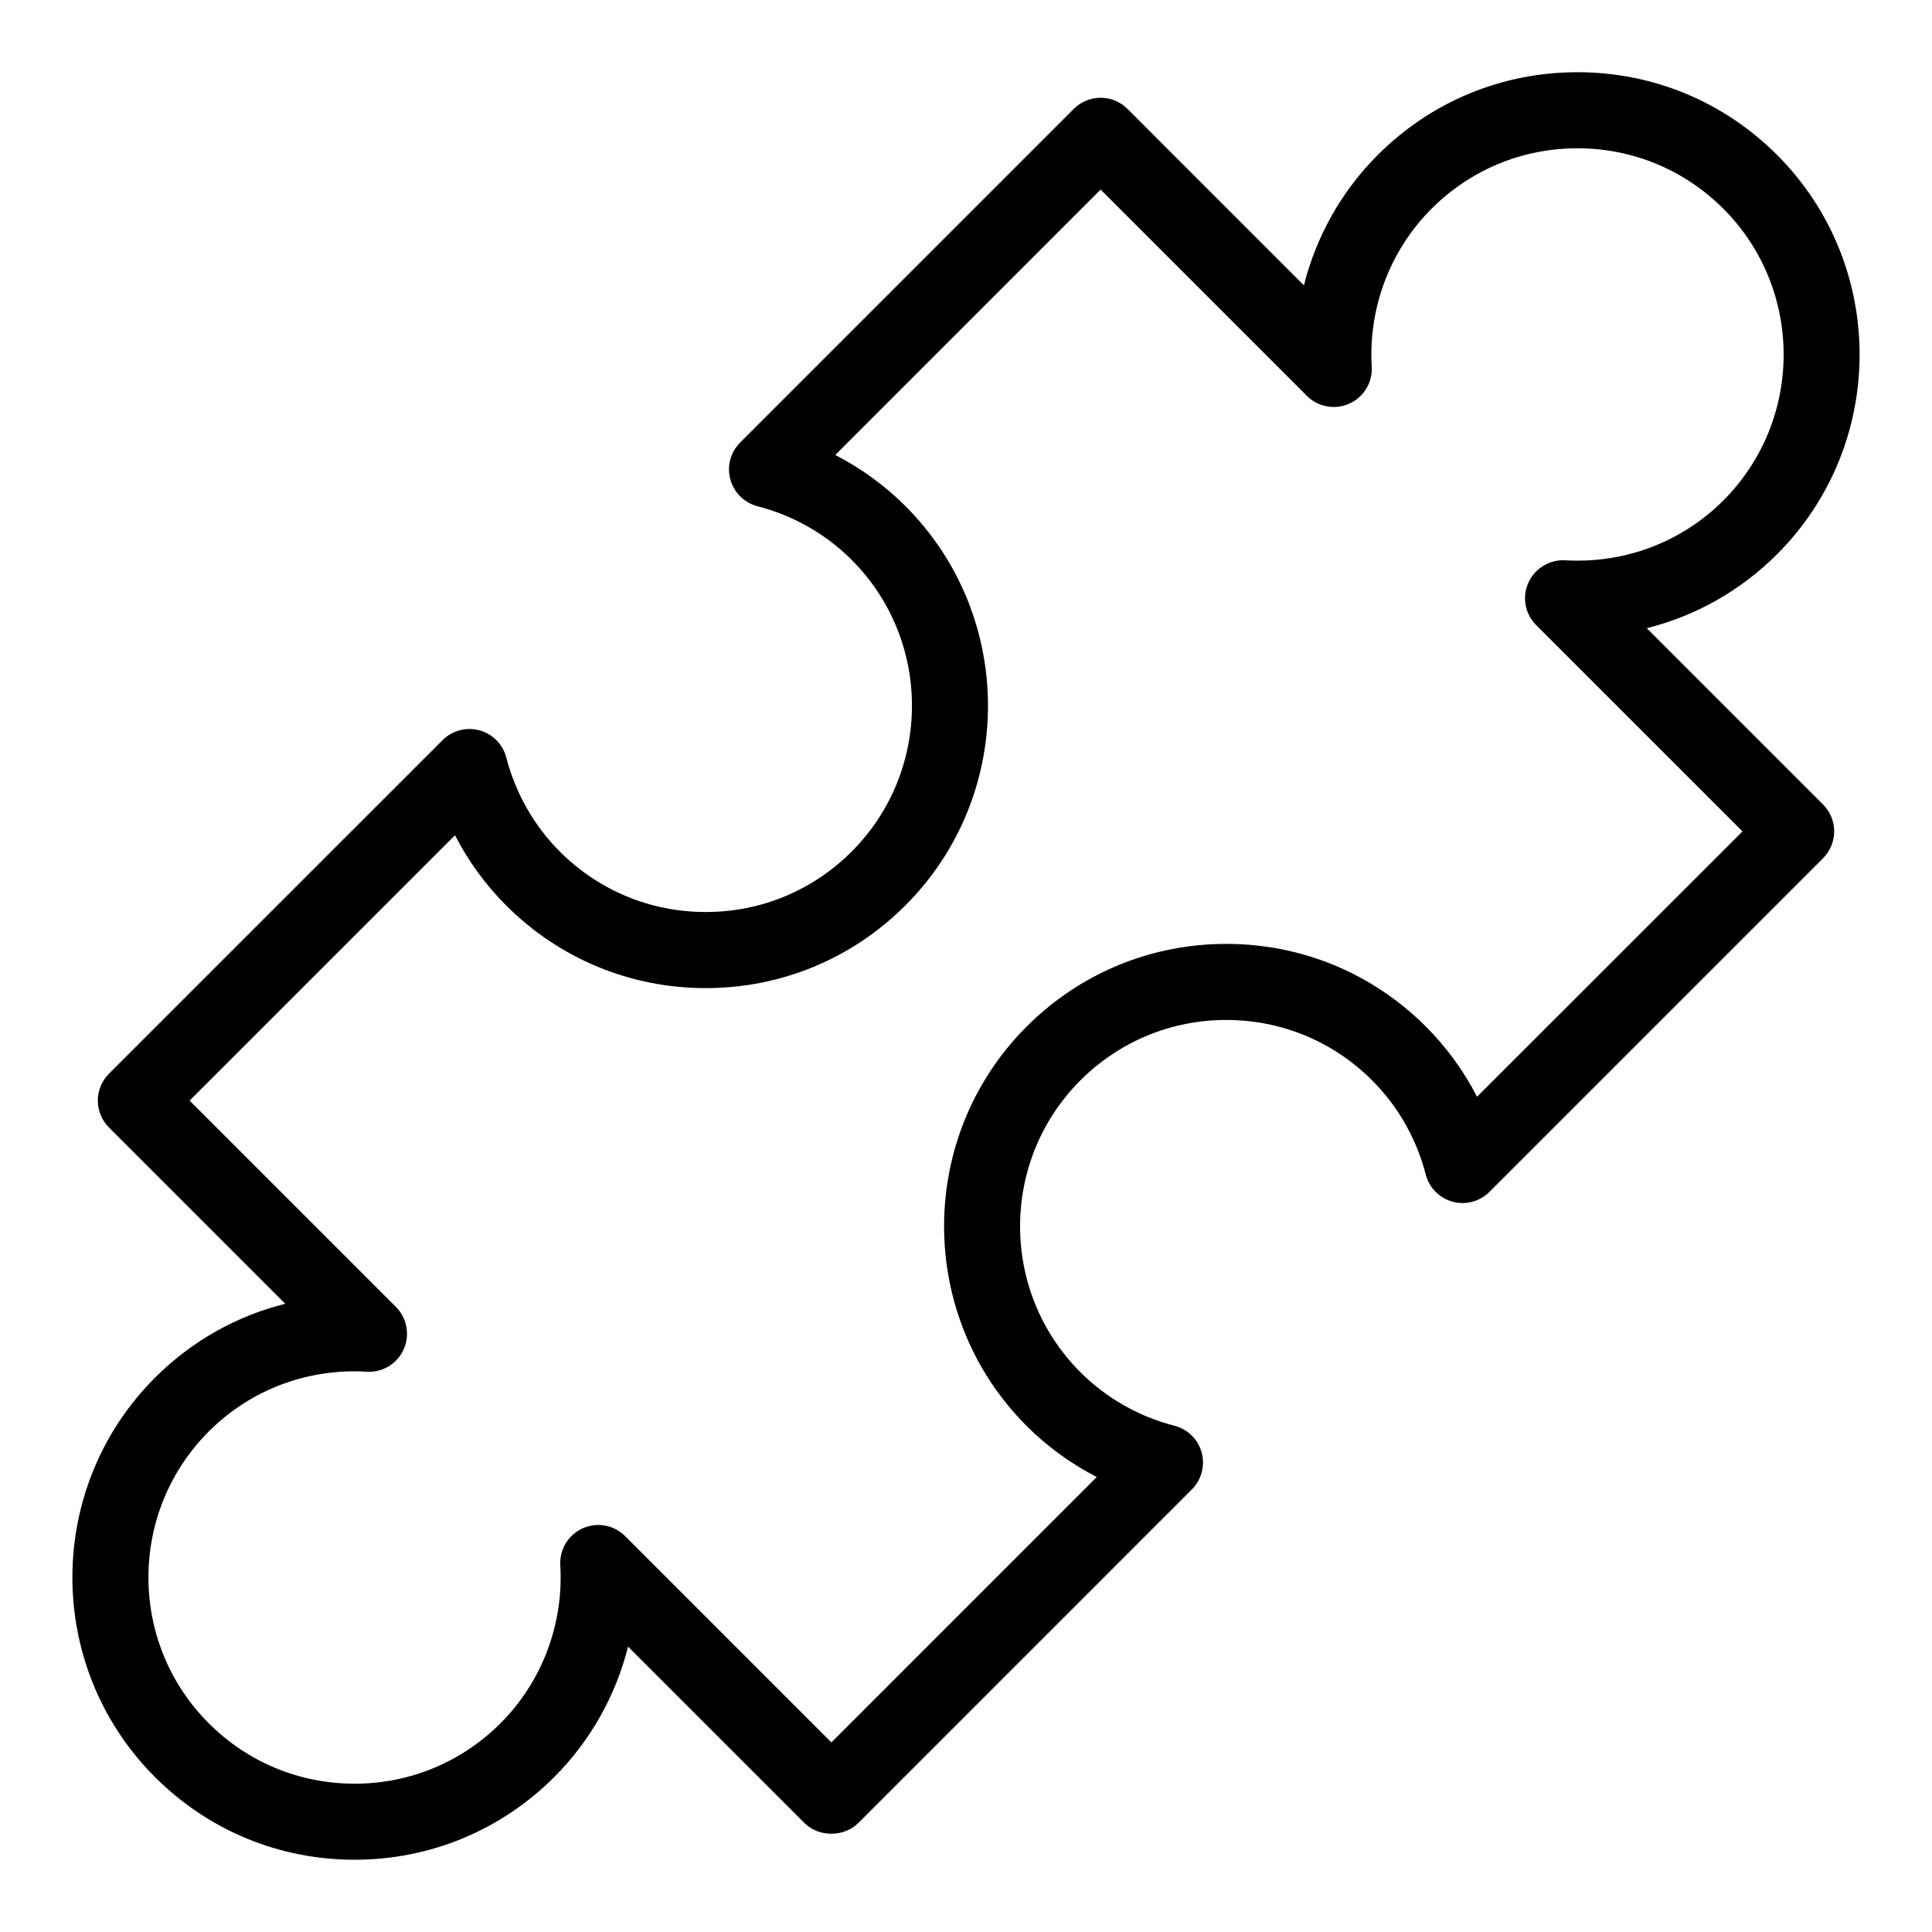 <?xml version="1.0" encoding="UTF-8"?>
<!-- The Best Svg Icon site in the world: iconSvg.co, Visit us! https://iconsvg.co -->
<svg fill="#000000" width="800px" height="800px" version="1.1" viewBox="144 144 512 512" xmlns="http://www.w3.org/2000/svg">
 <path d="m580.41 310.48c12.965-3.246 24.852-9.93 34.531-19.602 29.164-29.18 29.164-76.645 0.004-105.82-14.137-14.137-32.926-21.922-52.91-21.922s-38.773 7.785-52.91 21.922c-9.609 9.609-16.309 21.59-19.578 34.555l-46.742-46.75c-1.891-1.891-4.453-2.953-7.125-2.953s-5.234 1.062-7.125 2.953l-88.41 88.418c-2.559 2.555-3.551 6.293-2.594 9.777 0.953 3.488 3.703 6.195 7.203 7.106 9.461 2.438 18.086 7.352 24.938 14.199 21.316 21.316 21.316 56.004 0 77.32-10.328 10.324-24.059 16.012-38.664 16.012-14.605 0-28.336-5.688-38.656-16.012-6.848-6.848-11.754-15.473-14.203-24.938-0.906-3.5-3.617-6.254-7.106-7.203-3.488-0.945-7.227 0.039-9.773 2.602l-88.414 88.402c-1.891 1.891-2.953 4.453-2.953 7.125s1.062 5.234 2.953 7.125l46.715 46.719c-12.969 3.246-24.852 9.93-34.527 19.602-29.172 29.176-29.172 76.648 0 105.82 14.133 14.133 32.918 21.914 52.906 21.914 19.984 0 38.773-7.785 52.91-21.914 9.609-9.613 16.305-21.598 19.566-34.562l46.75 46.75c3.777 3.777 10.469 3.777 14.246 0l88.41-88.414c2.559-2.559 3.547-6.293 2.602-9.777-0.953-3.488-3.703-6.195-7.211-7.098-9.457-2.434-18.082-7.344-24.934-14.199-21.305-21.312-21.305-56-0.004-77.316 10.332-10.332 24.062-16.02 38.668-16.02s28.336 5.688 38.664 16.02c6.852 6.852 11.766 15.473 14.199 24.93 0.902 3.5 3.613 6.254 7.098 7.211 3.496 0.945 7.227-0.039 9.777-2.602l88.414-88.414c1.891-1.891 2.953-4.453 2.953-7.125s-1.062-5.234-2.953-7.125zm-44.98 124.17c-3.516-6.836-8.082-13.121-13.543-18.582-14.133-14.137-32.918-21.926-52.91-21.926-19.984 0-38.777 7.785-52.922 21.926-29.152 29.172-29.152 76.641 0.008 105.82 5.465 5.461 11.75 10.02 18.586 13.543l-70.32 70.324-54.664-54.668c-2.957-2.969-7.438-3.777-11.25-2.066-3.812 1.715-6.176 5.602-5.93 9.777 0.918 15.629-4.856 30.895-15.852 41.887-10.328 10.324-24.059 16.012-38.656 16.012-14.605 0-28.336-5.688-38.656-16.012-21.316-21.316-21.312-56.004 0-77.324 10.289-10.281 24.008-15.945 38.629-15.945 1.082 0 2.172 0.035 3.254 0.102 4.176 0.258 8.07-2.117 9.777-5.934 1.707-3.82 0.891-8.293-2.07-11.25l-54.66-54.66 70.328-70.32c3.516 6.84 8.082 13.125 13.543 18.586 14.133 14.133 32.926 21.922 52.91 21.922s38.777-7.785 52.91-21.922c29.176-29.176 29.176-76.641 0-105.82-5.461-5.461-11.742-10.027-18.586-13.543l70.32-70.332 54.656 54.66c2.953 2.953 7.438 3.785 11.246 2.07 3.82-1.715 6.184-5.602 5.941-9.777-0.918-15.629 4.867-30.887 15.855-41.883 10.332-10.328 24.059-16.016 38.664-16.016 14.605 0 28.336 5.688 38.664 16.016 21.305 21.312 21.305 56 0 77.316-11.059 11.047-26.133 16.762-41.891 15.852-4.031-0.262-8.07 2.109-9.777 5.93-1.719 3.812-0.891 8.293 2.066 11.25l54.672 54.664z"/>
</svg>